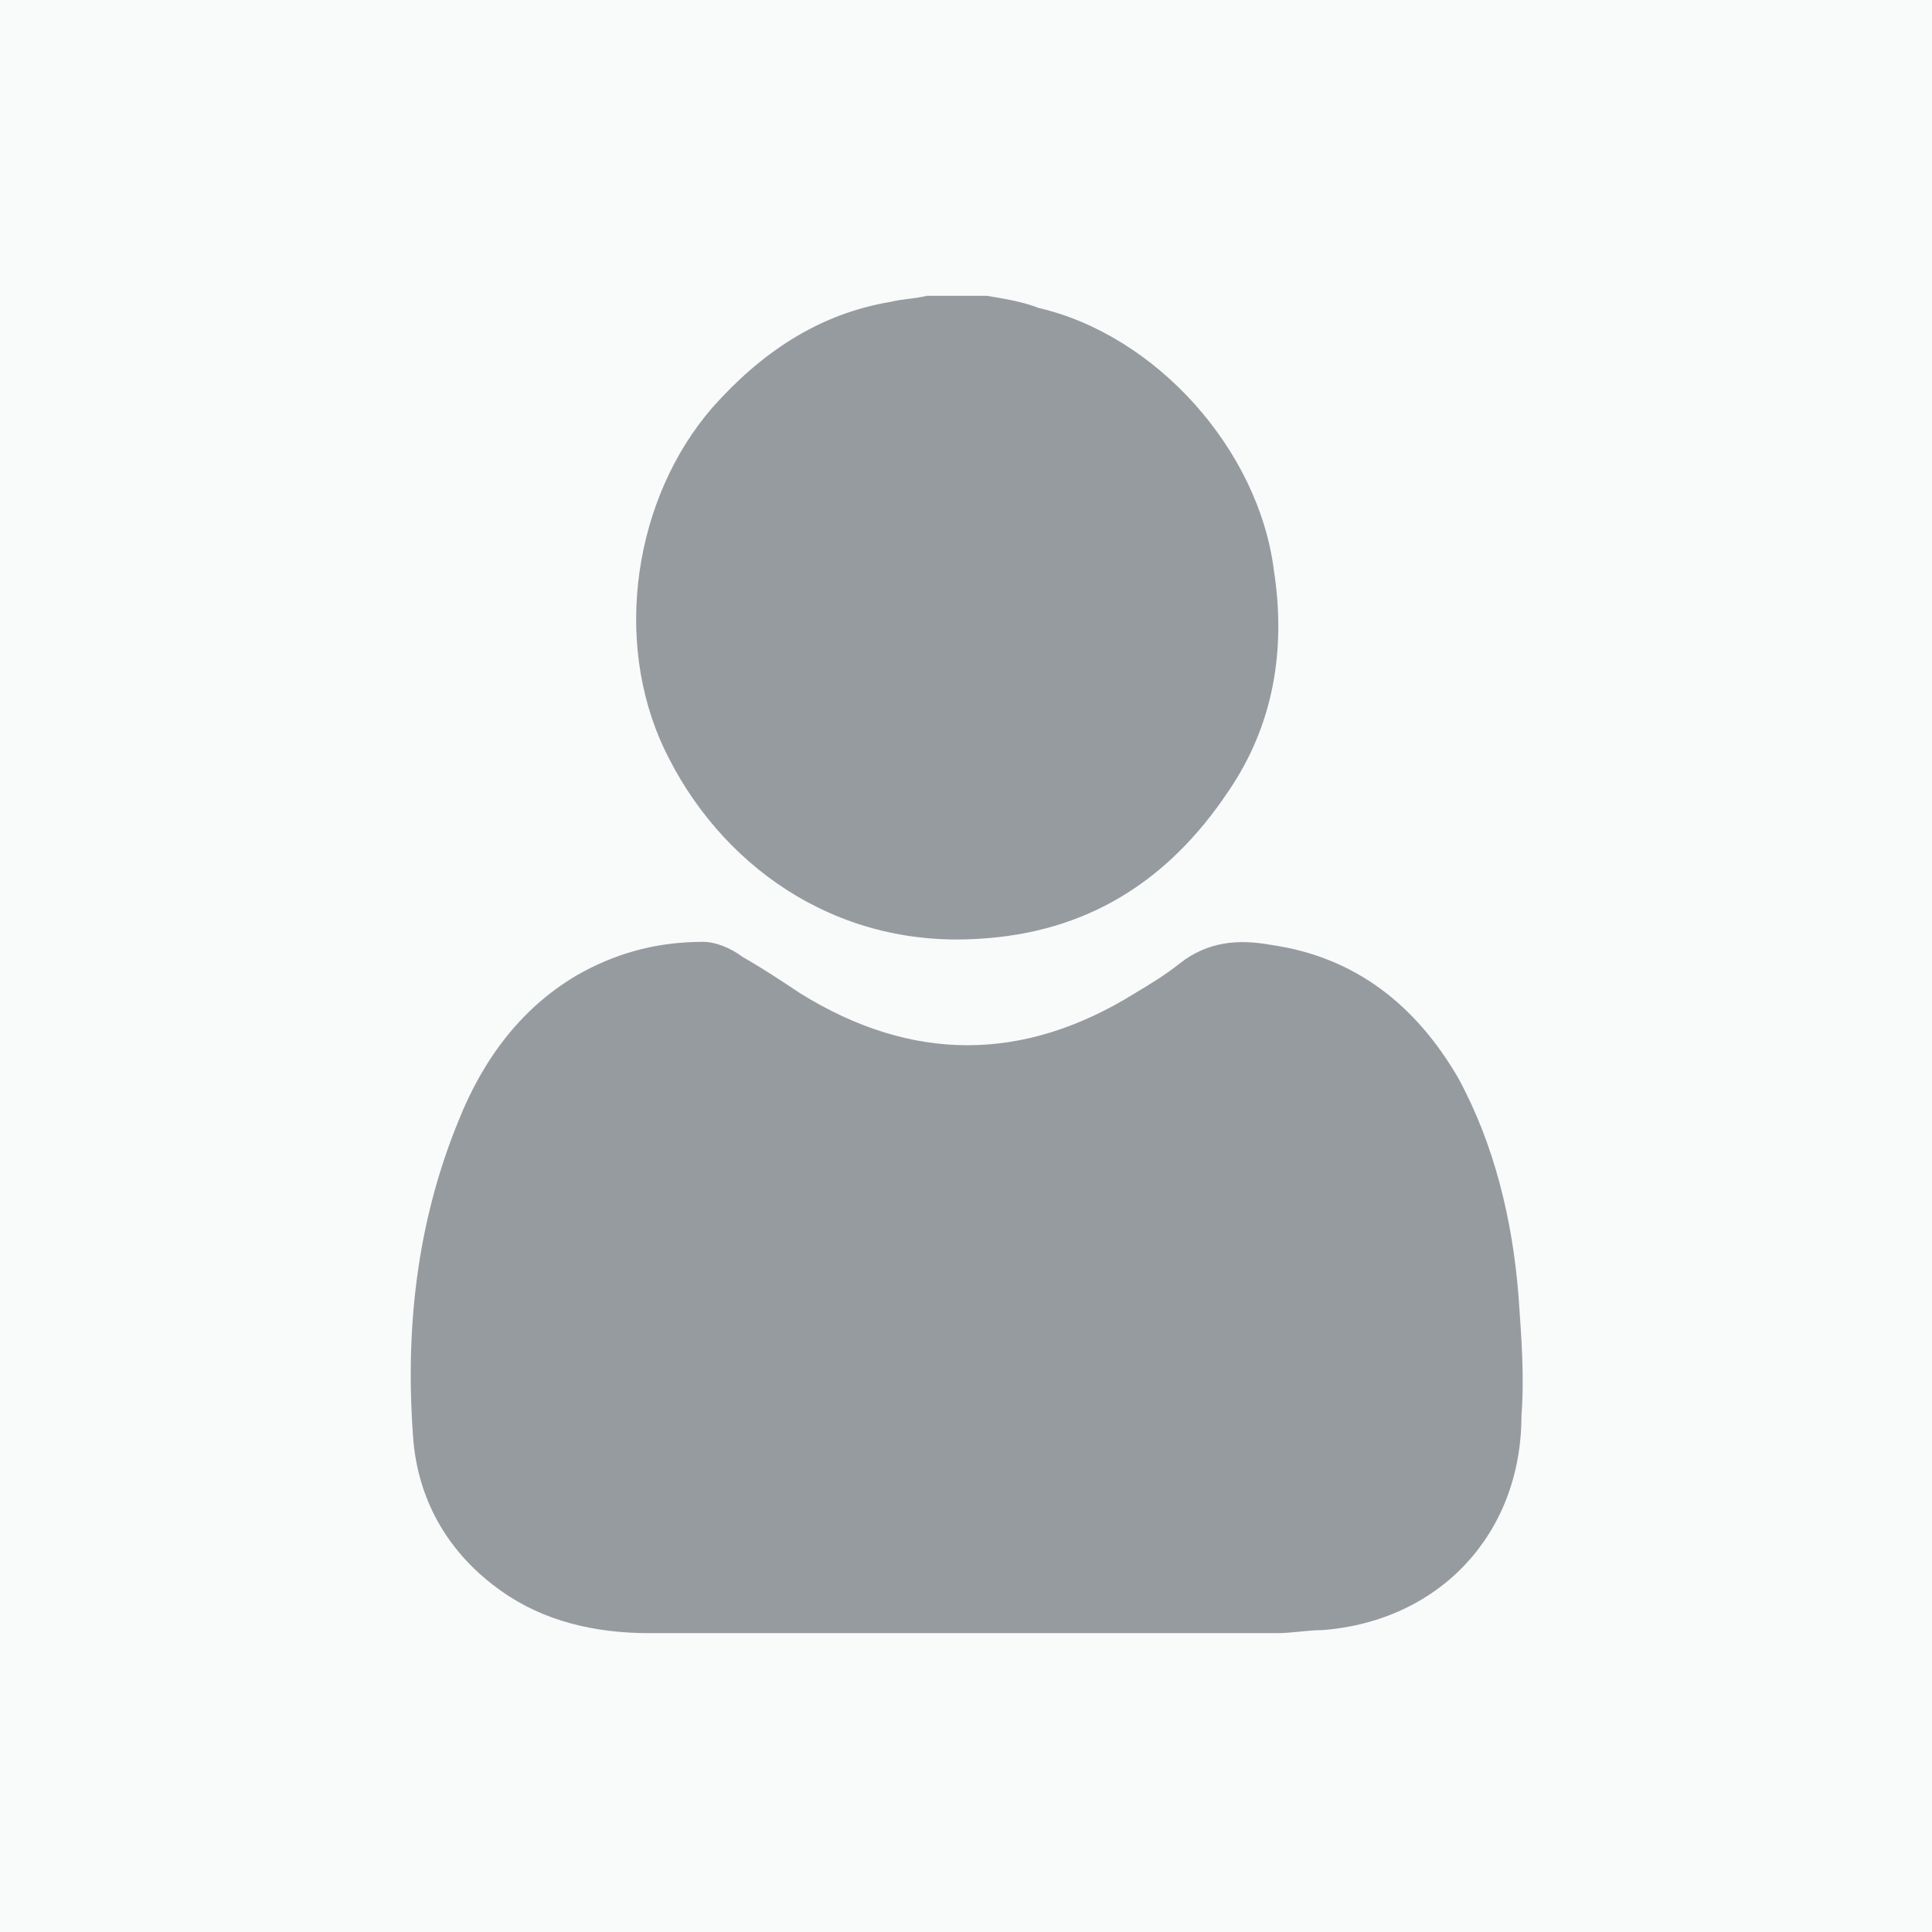 <svg version="1.1" id="Layer_1" xmlns="http://www.w3.org/2000/svg" xmlns:xlink="http://www.w3.org/1999/xlink" x="0px" y="0px"
	 viewBox="0 0 64 64" style="enable-background:new 0 0 64 64;" xml:space="preserve">
<style type="text/css">
	.st0{fill:#f9fafa;}
	.st1{fill:#969ba0;}
</style>
<g>
	<rect x="0" y="0" class="st0" width="64" height="64"/>
	<path class="st1" d="M40.7,26.2c-2,3-4.7,4.7-8.3,4.9c-4.8,0.3-8.6-2.5-10.4-6.3c-1.7-3.6-1-8.3,1.6-11.3c1.6-1.8,3.5-3.1,5.9-3.5
		c0.4-0.1,0.8-0.1,1.2-0.2h2c0.6,0.1,1.2,0.2,1.7,0.4c3.9,0.9,7.3,4.7,7.8,8.7C42.6,21.5,42.2,24,40.7,26.2z"/>
	<path class="st1" d="M50.4,46.9c0,3.9-2.7,6.8-6.6,7.1c-0.5,0-1,0.1-1.5,0.1c-3.5,0-6.9,0-10.3,0H21.5c-1.8,0-3.5-0.4-4.9-1.4
		c-1.7-1.2-2.7-2.9-2.9-4.9c-0.3-3.7,0.1-7.3,1.5-10.7c0.8-2,2.1-3.8,4.1-4.9c1.3-0.7,2.6-1,4-1c0.4,0,0.9,0.2,1.3,0.5
		c0.7,0.4,1.3,0.8,1.9,1.2c3.7,2.3,7.4,2.3,11.1,0c0.5-0.3,1-0.6,1.5-1c0.9-0.7,1.9-0.8,3-0.6c2.8,0.4,4.8,2,6.2,4.4
		c1.2,2.2,1.8,4.7,2,7.2C50.4,44.3,50.5,45.6,50.4,46.9z"/>
</g>
</svg>
